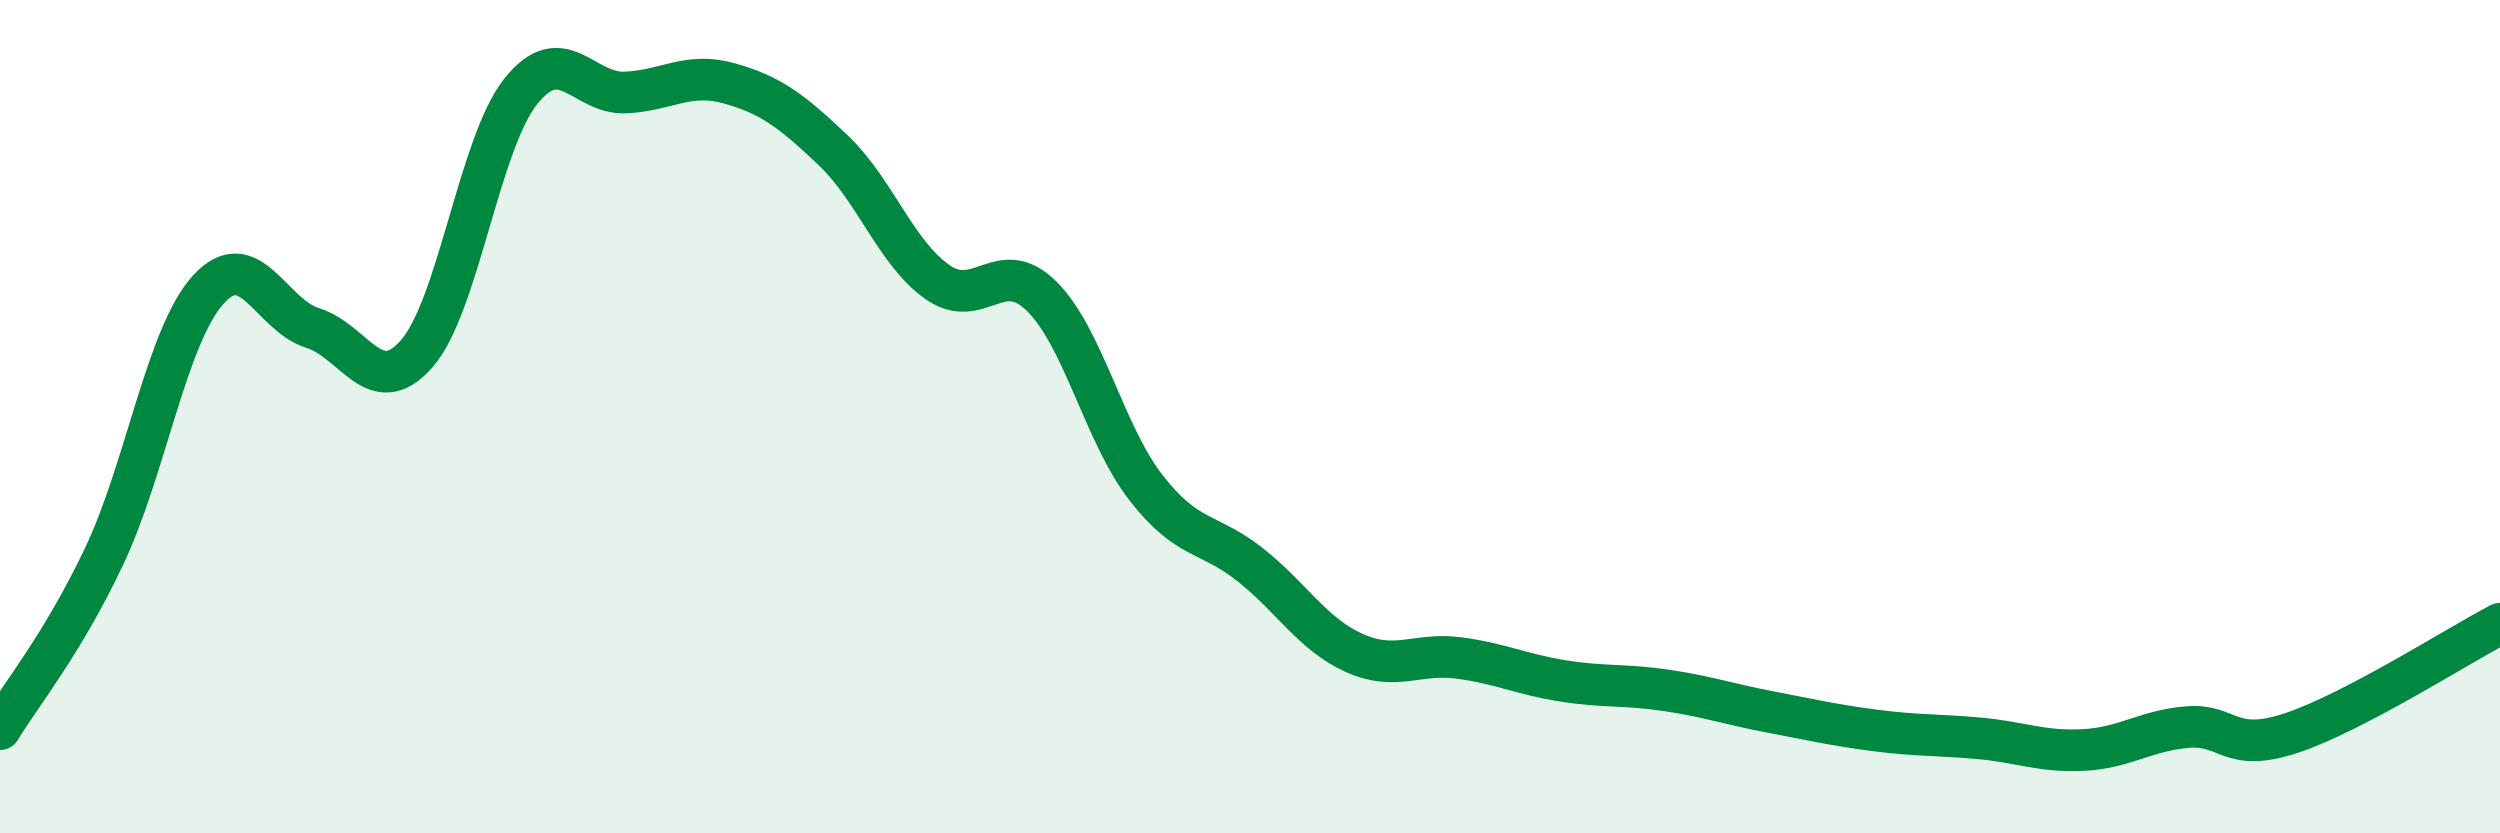 
    <svg width="60" height="20" viewBox="0 0 60 20" xmlns="http://www.w3.org/2000/svg">
      <path
        d="M 0,17.5 C 0.5,16.67 1.5,15.46 2.5,13.35 C 3.5,11.24 4,8.05 5,6.95 C 6,5.85 6.5,7.56 7.5,7.87 C 8.5,8.18 9,9.63 10,8.49 C 11,7.35 11.5,3.44 12.5,2.19 C 13.5,0.94 14,2.26 15,2.22 C 16,2.18 16.5,1.72 17.5,2 C 18.5,2.28 19,2.66 20,3.61 C 21,4.56 21.5,6.07 22.5,6.77 C 23.5,7.47 24,6.12 25,7.11 C 26,8.1 26.5,10.41 27.5,11.7 C 28.5,12.99 29,12.76 30,13.55 C 31,14.34 31.5,15.22 32.5,15.67 C 33.5,16.12 34,15.66 35,15.79 C 36,15.92 36.5,16.18 37.5,16.34 C 38.5,16.5 39,16.42 40,16.57 C 41,16.72 41.5,16.9 42.5,17.09 C 43.5,17.28 44,17.4 45,17.53 C 46,17.66 46.5,17.63 47.5,17.72 C 48.5,17.81 49,18.05 50,18 C 51,17.95 51.5,17.53 52.5,17.45 C 53.5,17.37 53.5,18.09 55,17.59 C 56.5,17.09 59,15.49 60,14.97L60 20L0 20Z"
        fill="#008740"
        opacity="0.1"
        stroke-linecap="round"
        stroke-linejoin="round"
      />
      <path
        d="M 0,17.5 C 0.5,16.67 1.5,15.46 2.5,13.35 C 3.5,11.24 4,8.05 5,6.95 C 6,5.85 6.5,7.56 7.5,7.87 C 8.5,8.18 9,9.63 10,8.49 C 11,7.35 11.5,3.44 12.5,2.19 C 13.5,0.94 14,2.26 15,2.22 C 16,2.18 16.5,1.72 17.5,2 C 18.5,2.28 19,2.66 20,3.61 C 21,4.56 21.5,6.07 22.5,6.77 C 23.5,7.47 24,6.12 25,7.11 C 26,8.1 26.5,10.41 27.5,11.7 C 28.5,12.99 29,12.76 30,13.55 C 31,14.34 31.5,15.22 32.5,15.67 C 33.5,16.12 34,15.66 35,15.79 C 36,15.92 36.5,16.18 37.5,16.34 C 38.5,16.5 39,16.42 40,16.57 C 41,16.72 41.5,16.9 42.5,17.09 C 43.5,17.28 44,17.4 45,17.53 C 46,17.66 46.5,17.63 47.5,17.72 C 48.5,17.81 49,18.05 50,18 C 51,17.95 51.5,17.53 52.5,17.45 C 53.5,17.37 53.5,18.09 55,17.59 C 56.5,17.09 59,15.49 60,14.97"
        stroke="#008740"
        stroke-width="1"
        fill="none"
        stroke-linecap="round"
        stroke-linejoin="round"
      />
    </svg>
  